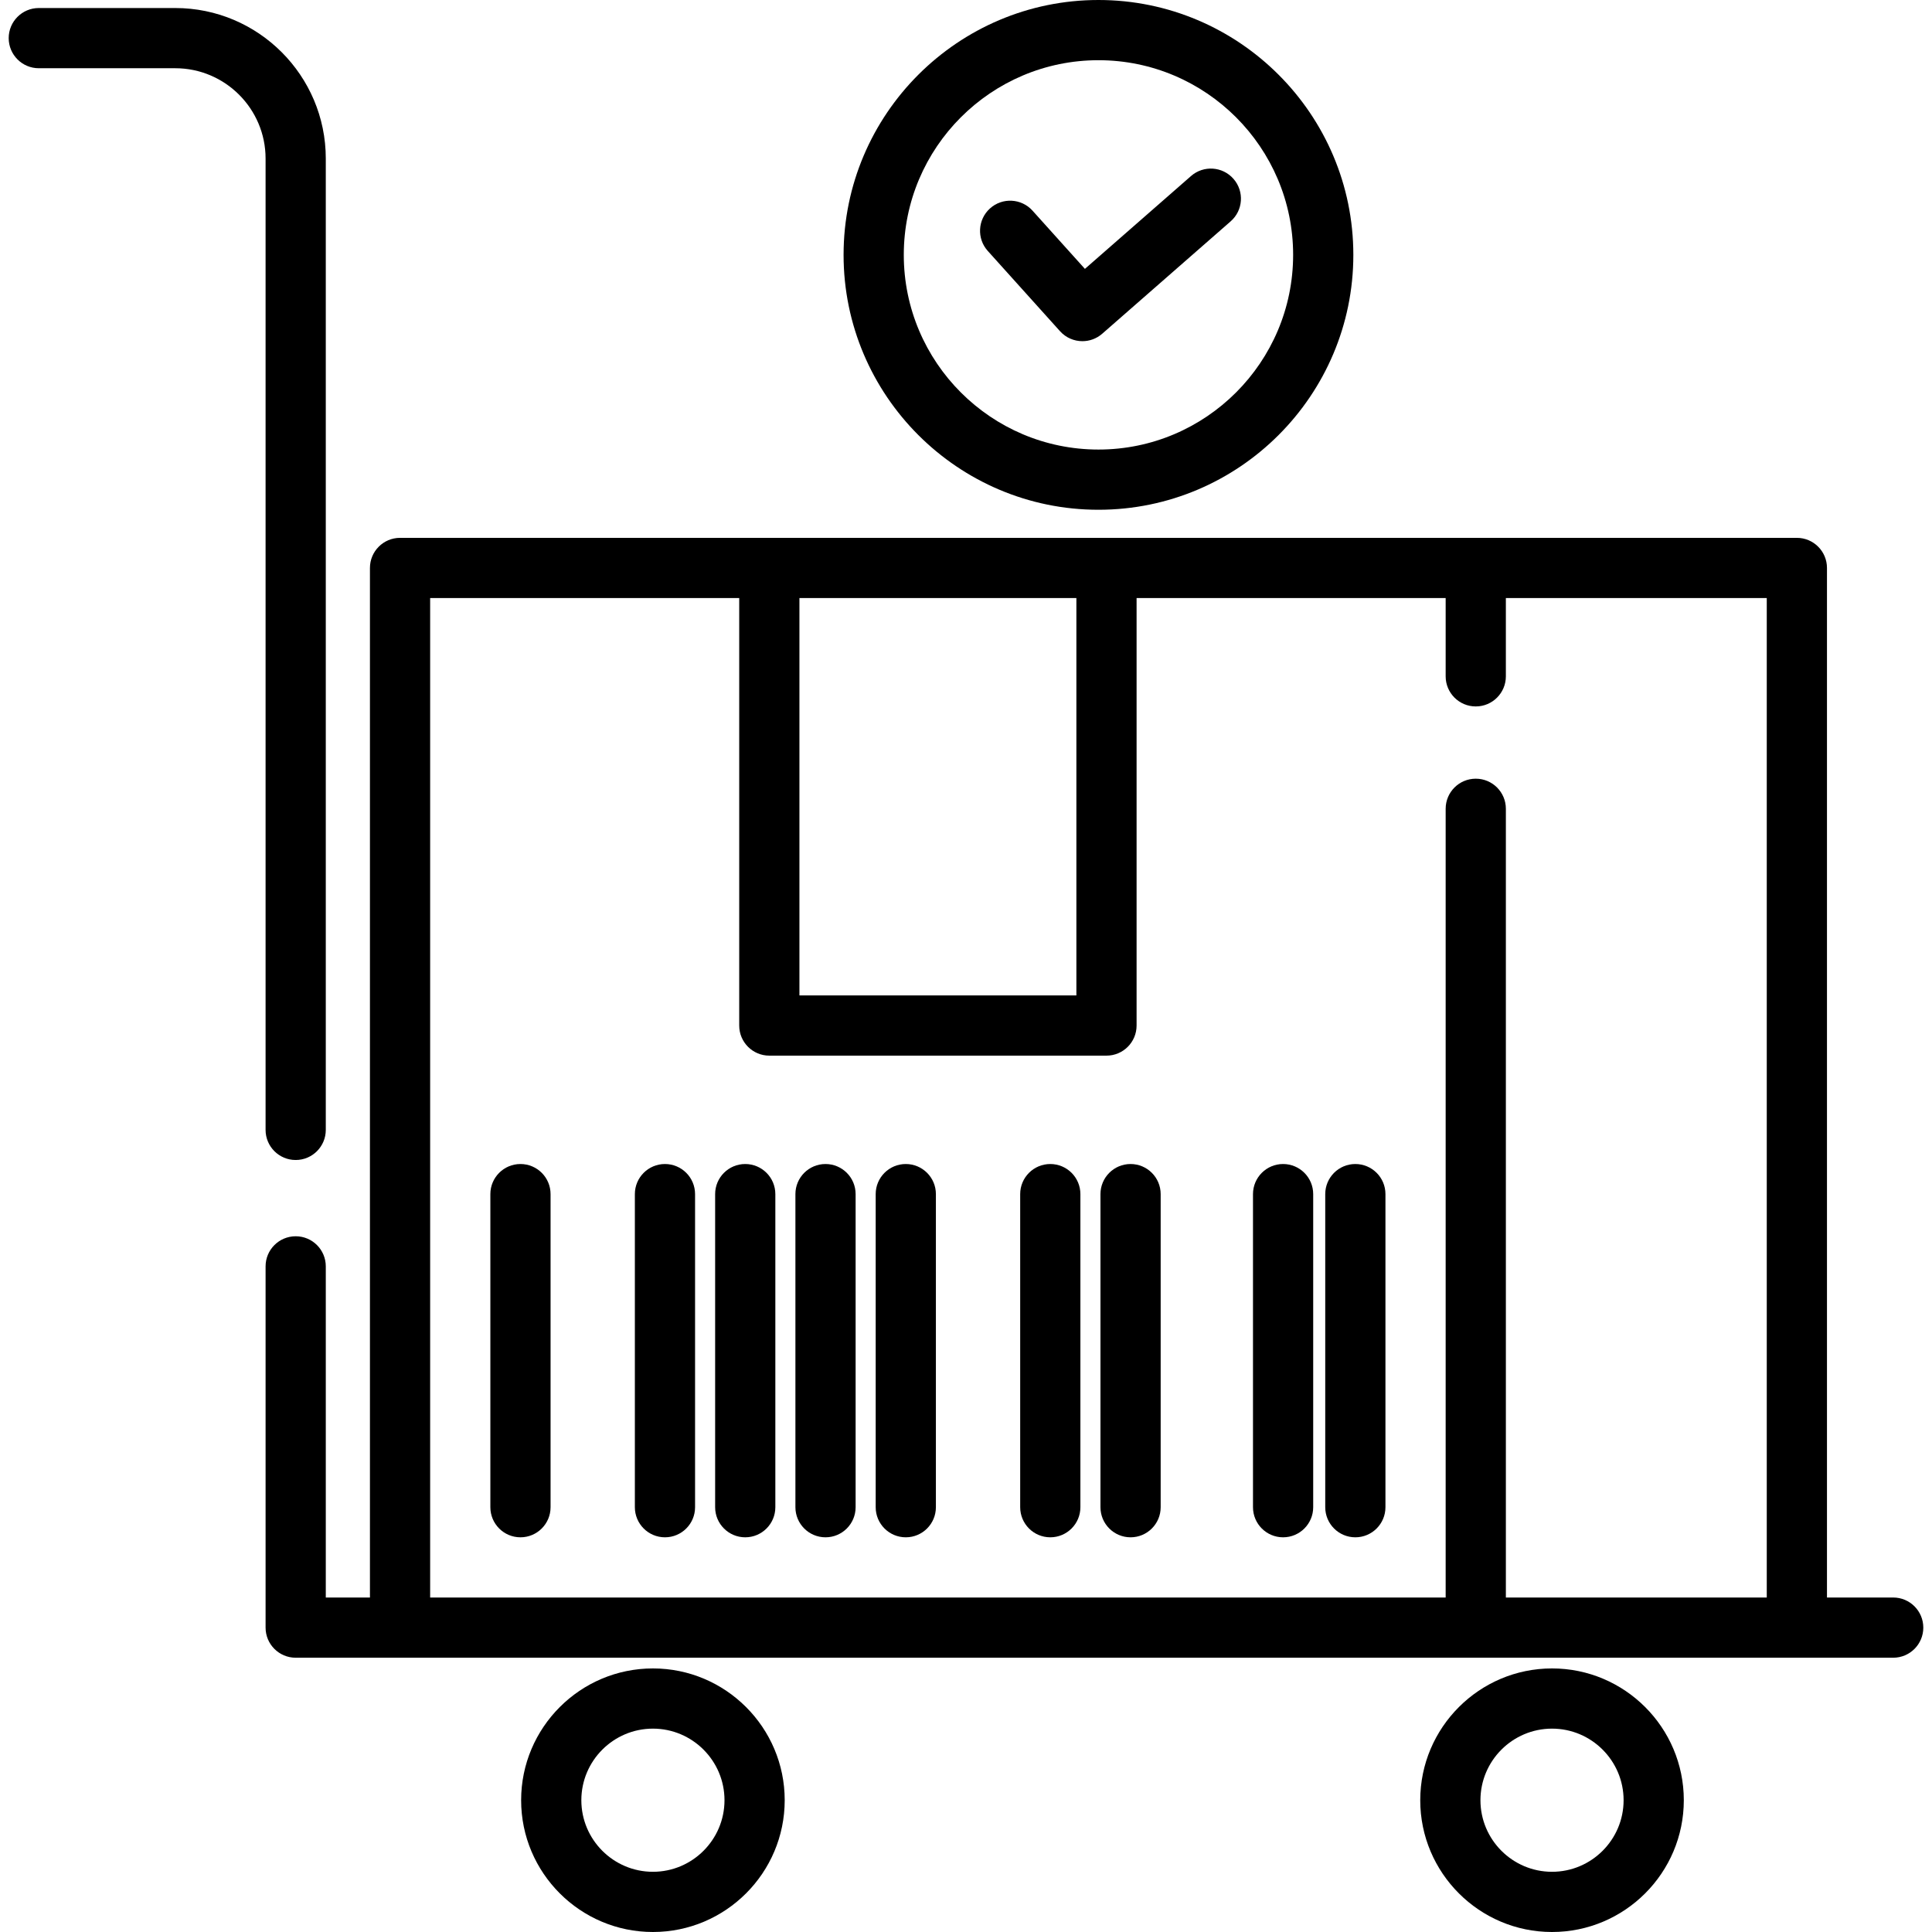 <?xml version="1.0" encoding="iso-8859-1"?>
<!-- Uploaded to: SVG Repo, www.svgrepo.com, Generator: SVG Repo Mixer Tools -->
<svg fill="#000000" height="800px" width="800px" version="1.1" id="Layer_1" xmlns="http://www.w3.org/2000/svg" xmlns:xlink="http://www.w3.org/1999/xlink" 
	 viewBox="0 0 512 512" xml:space="preserve">
<g>
	<g>
		<path d="M501.718,423.358h-17.551V150.515c0-4.407-3.571-7.978-7.978-7.978H106.017c-4.407,0-7.978,3.571-7.978,7.978v272.842
			H86.338v-87.756c0-4.407-3.571-7.978-7.978-7.978c-4.407,0-7.978,3.571-7.978,7.978v95.734c0,4.407,3.571,7.978,7.978,7.978
			h423.358c4.407,0,7.978-3.571,7.978-7.978C509.695,426.929,506.124,423.358,501.718,423.358z M211.856,158.493h0.532h72.864
			v105.308h-73.396V158.493z M468.211,423.358h-69.141v-209.02c0-4.407-3.571-7.978-7.978-7.978s-7.978,3.571-7.978,7.978v209.02
			H113.994V158.493H195.9v113.285c0,4.407,3.571,7.978,7.978,7.978h89.352c4.407,0,7.978-3.571,7.978-7.978V158.493h0.532h81.374
			v20.742c0,4.407,3.571,7.978,7.978,7.978s7.978-3.571,7.978-7.978v-20.742h69.141V423.358z"/>
	</g>
</g>
<g>
	<g>
		<path d="M46.449,2.127H10.282c-4.407,0-7.978,3.571-7.978,7.978s3.571,7.978,7.978,7.978h36.166
			c13.196,0,23.934,10.737,23.934,23.934v257.418c0,4.407,3.571,7.978,7.978,7.978s7.978-3.571,7.978-7.978V42.017
			C86.338,20.021,68.444,2.127,46.449,2.127z"/>
	</g>
</g>
<g>
	<g>
		<path d="M411.302,442.15c-19.257,0-34.925,15.667-34.925,34.925S392.045,512,411.302,512s34.925-15.667,34.925-34.925
			S430.559,442.15,411.302,442.15z M411.302,496.044c-10.459,0-18.969-8.51-18.969-18.969c0-10.46,8.51-18.969,18.969-18.969
			c10.46,0,18.969,8.51,18.969,18.969C430.271,487.535,421.762,496.044,411.302,496.044z"/>
	</g>
</g>
<g>
	<g>
		<path d="M173.03,442.15c-19.257,0-34.925,15.667-34.925,34.925S153.773,512,173.03,512c19.257,0,34.925-15.667,34.925-34.925
			S192.288,442.15,173.03,442.15z M173.03,496.044c-10.459,0-18.969-8.51-18.969-18.969c0-10.46,8.51-18.969,18.969-18.969
			c10.459,0,18.969,8.51,18.969,18.969C192,487.535,183.49,496.044,173.03,496.044z"/>
	</g>
</g>
<g>
	<g>
		<path d="M137.928,308.477c-4.407,0-7.978,3.571-7.978,7.978v82.97c0,4.407,3.571,7.978,7.978,7.978
			c4.407,0,7.978-3.571,7.978-7.978v-82.97C145.906,312.048,142.334,308.477,137.928,308.477z"/>
	</g>
</g>
<g>
	<g>
		<path d="M176.222,308.477c-4.407,0-7.978,3.571-7.978,7.978v82.97c0,4.407,3.571,7.978,7.978,7.978s7.978-3.571,7.978-7.978
			v-82.97C184.199,312.048,180.627,308.477,176.222,308.477z"/>
	</g>
</g>
<g>
	<g>
		<path d="M197.496,308.477c-4.407,0-7.978,3.571-7.978,7.978v82.97c0,4.407,3.571,7.978,7.978,7.978s7.978-3.571,7.978-7.978
			v-82.97C205.474,312.048,201.902,308.477,197.496,308.477z"/>
	</g>
</g>
<g>
	<g>
		<path d="M218.77,308.477c-4.407,0-7.978,3.571-7.978,7.978v82.97c0,4.407,3.571,7.978,7.978,7.978
			c4.407,0,7.978-3.571,7.978-7.978v-82.97C226.748,312.048,223.176,308.477,218.77,308.477z"/>
	</g>
</g>
<g>
	<g>
		<path d="M240.044,308.477c-4.407,0-7.978,3.571-7.978,7.978v82.97c0,4.407,3.571,7.978,7.978,7.978s7.978-3.571,7.978-7.978
			v-82.97C248.022,312.048,244.45,308.477,240.044,308.477z"/>
	</g>
</g>
<g>
	<g>
		<path d="M278.338,308.477c-4.407,0-7.978,3.571-7.978,7.978v82.97c0,4.407,3.571,7.978,7.978,7.978s7.978-3.571,7.978-7.978
			v-82.97C286.316,312.048,282.744,308.477,278.338,308.477z"/>
	</g>
</g>
<g>
	<g>
		<path d="M299.612,308.477c-4.407,0-7.978,3.571-7.978,7.978v82.97c0,4.407,3.571,7.978,7.978,7.978s7.978-3.571,7.978-7.978
			v-82.97C307.59,312.048,304.018,308.477,299.612,308.477z"/>
	</g>
</g>
<g>
	<g>
		<path d="M340.033,308.477c-4.407,0-7.978,3.571-7.978,7.978v82.97c0,4.407,3.571,7.978,7.978,7.978s7.978-3.571,7.978-7.978
			v-82.97C348.011,312.048,344.439,308.477,340.033,308.477z"/>
	</g>
</g>
<g>
	<g>
		<path d="M359.18,308.477c-4.407,0-7.978,3.571-7.978,7.978v82.97c0,4.407,3.571,7.978,7.978,7.978
			c4.407,0,7.978-3.571,7.978-7.978v-82.97C367.158,312.048,363.586,308.477,359.18,308.477z"/>
	</g>
</g>
<g>
	<g>
		<path d="M291.103,0c-37.244,0-67.546,30.301-67.546,67.546c0,37.245,30.301,67.546,67.546,67.546
			c37.245,0,67.546-30.301,67.546-67.546C358.648,30.301,328.346,0,291.103,0z M291.103,119.136c-28.447,0-51.59-23.143-51.59-51.59
			c0-28.447,23.142-51.59,51.59-51.59c28.447,0,51.59,23.143,51.59,51.59C342.693,95.993,319.549,119.136,291.103,119.136z"/>
	</g>
</g>
<g>
	<g>
		<path d="M326.89,47.401c-2.903-3.318-7.943-3.651-11.257-0.751l-28.119,24.604l-13.885-15.427
			c-2.948-3.276-7.994-3.54-11.267-0.592c-3.274,2.948-3.54,7.992-0.593,11.267l19.148,21.274c1.573,1.749,3.747,2.64,5.932,2.64
			c1.866,0,3.738-0.65,5.25-1.973l34.039-29.784C329.455,55.757,329.792,50.717,326.89,47.401z"/>
	</g>
</g>
</svg>